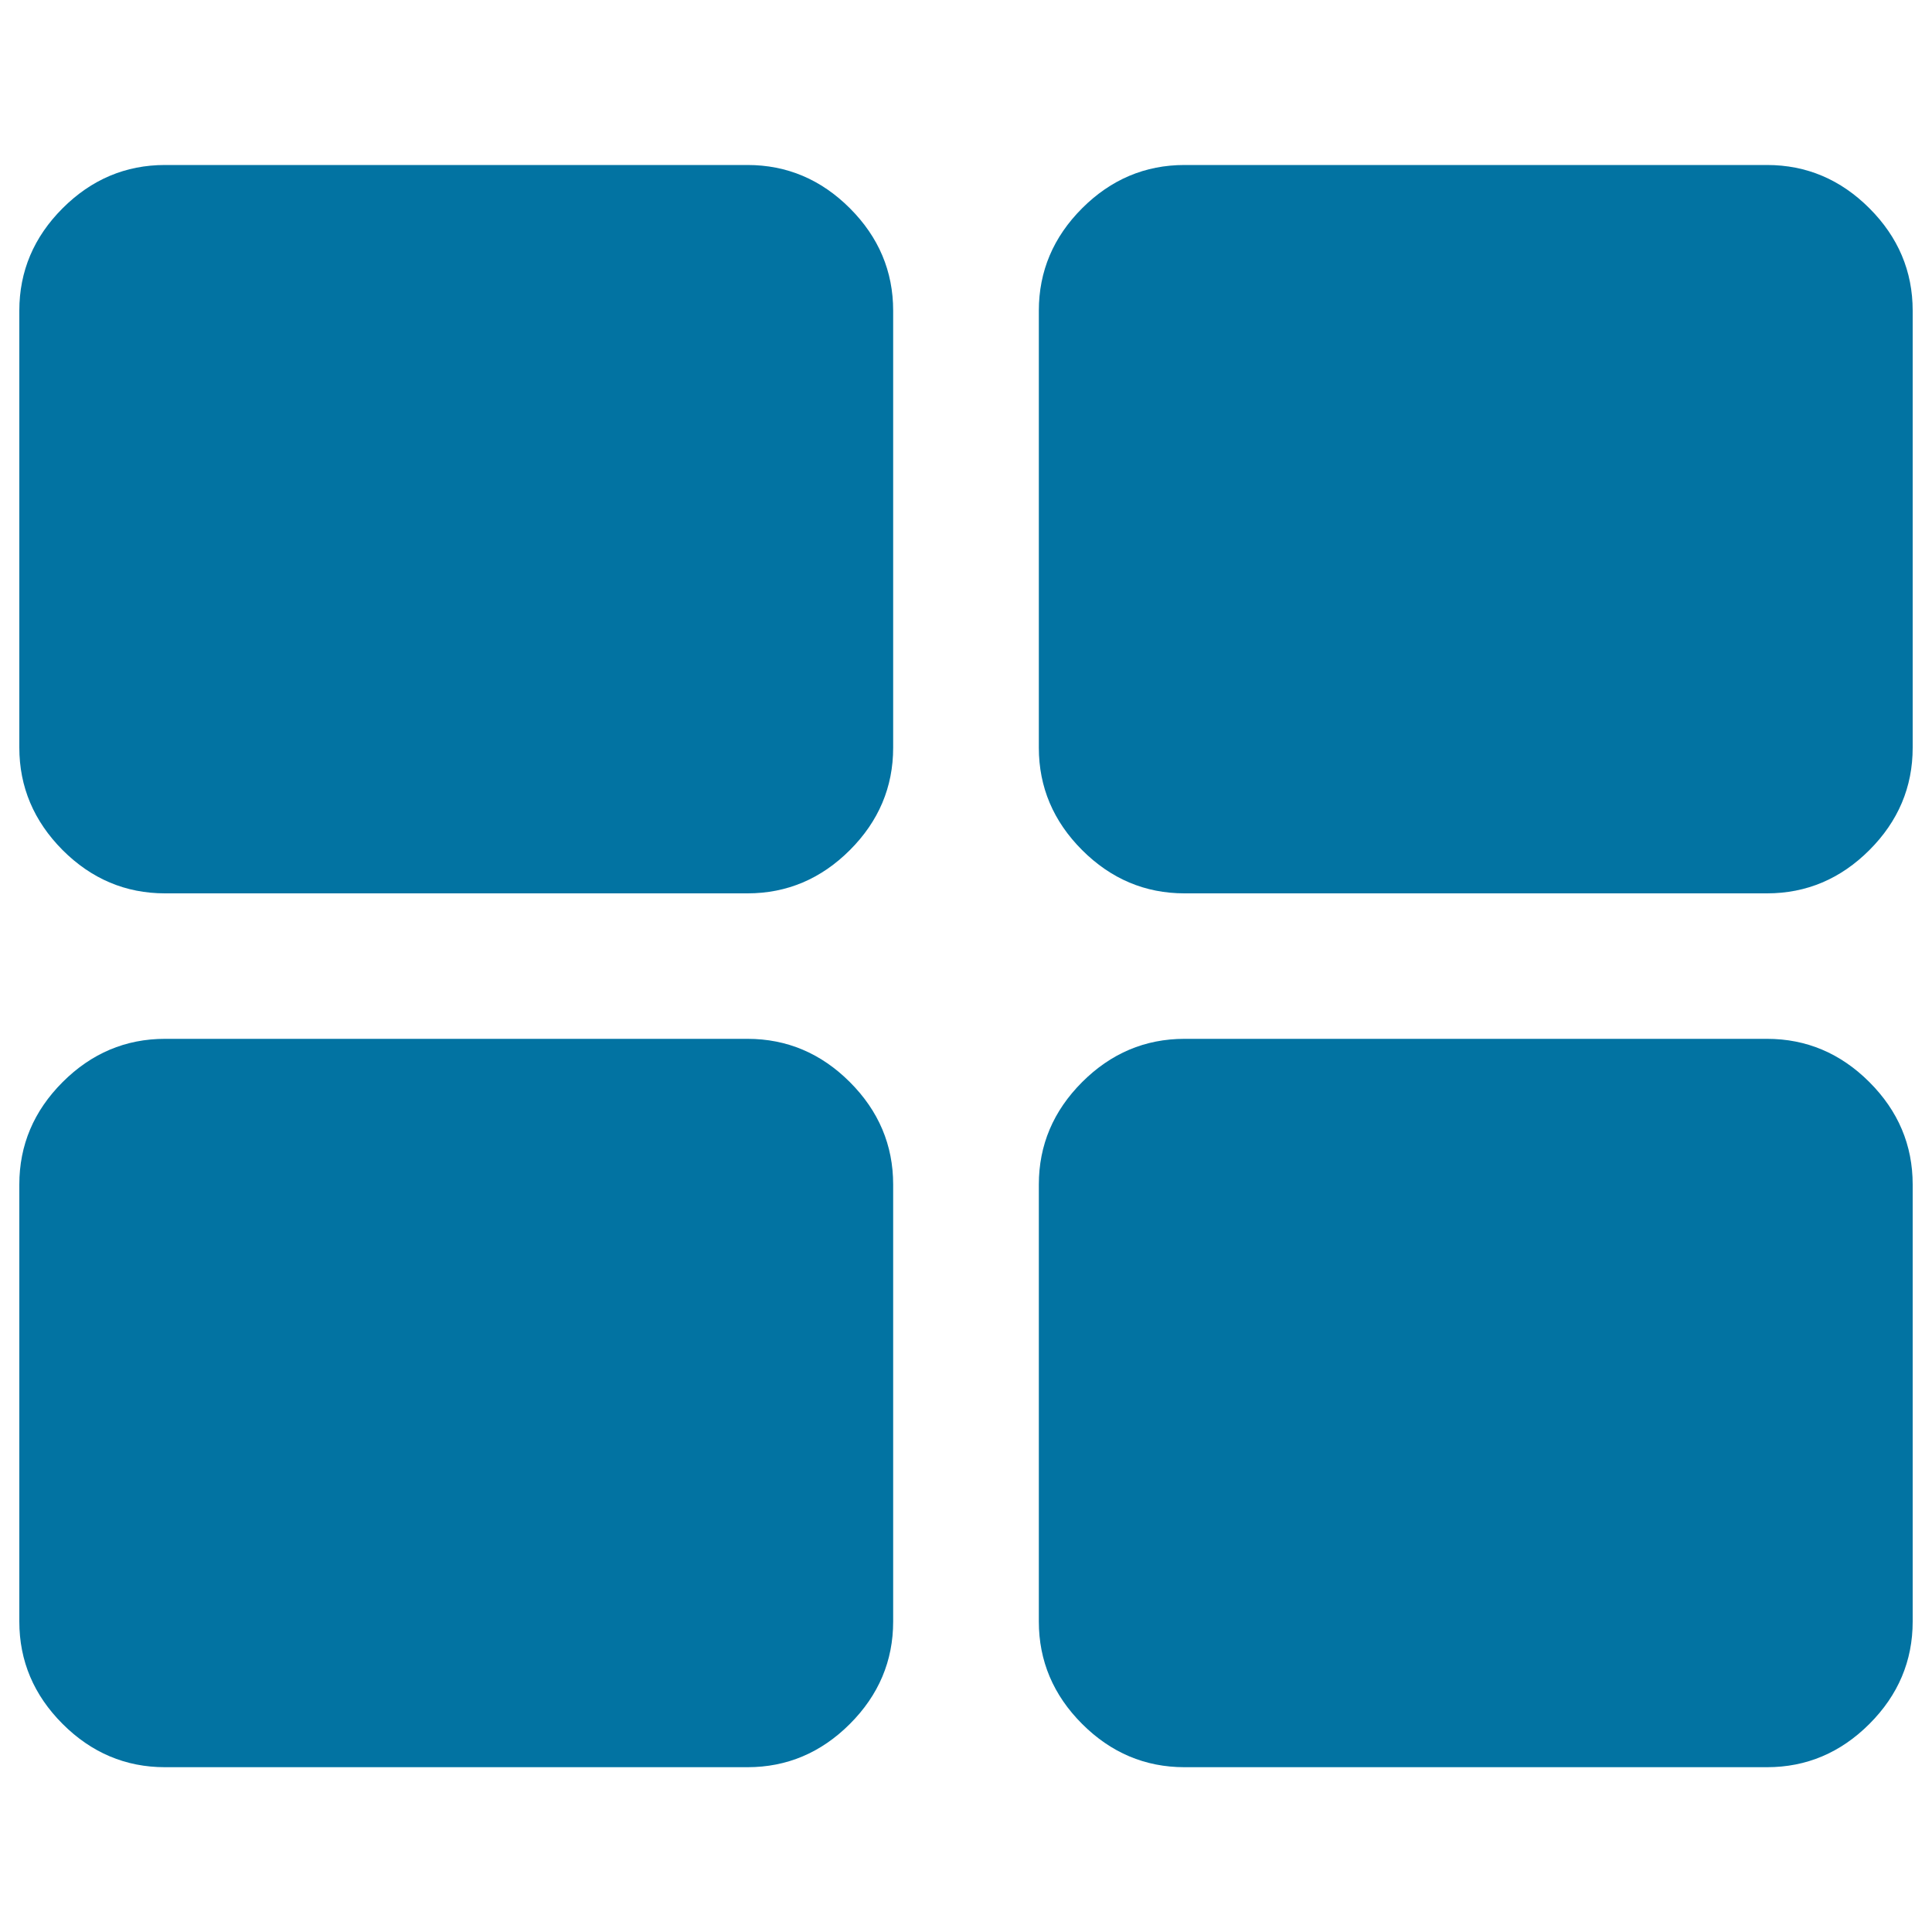<svg xmlns="http://www.w3.org/2000/svg" viewBox="0 0 1000 1000" style="fill:#0273a2">
<title>Th large SVG icon</title>
<g><path d="M462.3,613.1v226.2c0,20.4-7.5,38.1-22.4,53c-14.9,14.9-32.6,22.4-53,22.4H85.4c-20.4,0-38.1-7.5-53-22.4c-14.9-14.9-22.4-32.6-22.4-53V613.1c0-20.4,7.5-38.1,22.4-53c14.9-14.9,32.6-22.4,53-22.4h301.5c20.4,0,38.1,7.5,53,22.4C454.8,575,462.3,592.7,462.3,613.1z M462.3,160.8v226.2c0,20.4-7.5,38.1-22.4,53c-14.9,14.9-32.6,22.4-53,22.4H85.4c-20.4,0-38.1-7.5-53-22.4C17.5,425,10,407.3,10,386.9V160.8c0-20.4,7.5-38.1,22.4-53c14.9-14.9,32.6-22.4,53-22.4h301.5c20.4,0,38.1,7.5,53,22.4C454.8,122.7,462.3,140.4,462.3,160.8z M990,613.1v226.2c0,20.4-7.5,38.1-22.4,53c-14.9,14.9-32.6,22.4-53,22.4H613.1c-20.4,0-38.1-7.5-53-22.4c-14.9-14.9-22.4-32.6-22.4-53V613.1c0-20.4,7.5-38.1,22.4-53c14.9-14.9,32.6-22.4,53-22.4h301.5c20.4,0,38.1,7.5,53,22.4C982.5,575,990,592.7,990,613.1z M990,160.8v226.2c0,20.4-7.5,38.1-22.4,53c-14.9,14.9-32.6,22.4-53,22.4H613.1c-20.4,0-38.1-7.5-53-22.4c-14.9-14.9-22.4-32.6-22.4-53V160.8c0-20.4,7.5-38.1,22.4-53c14.9-14.9,32.6-22.4,53-22.4h301.5c20.4,0,38.1,7.5,53,22.4C982.5,122.7,990,140.4,990,160.8z"/></g>
</svg>